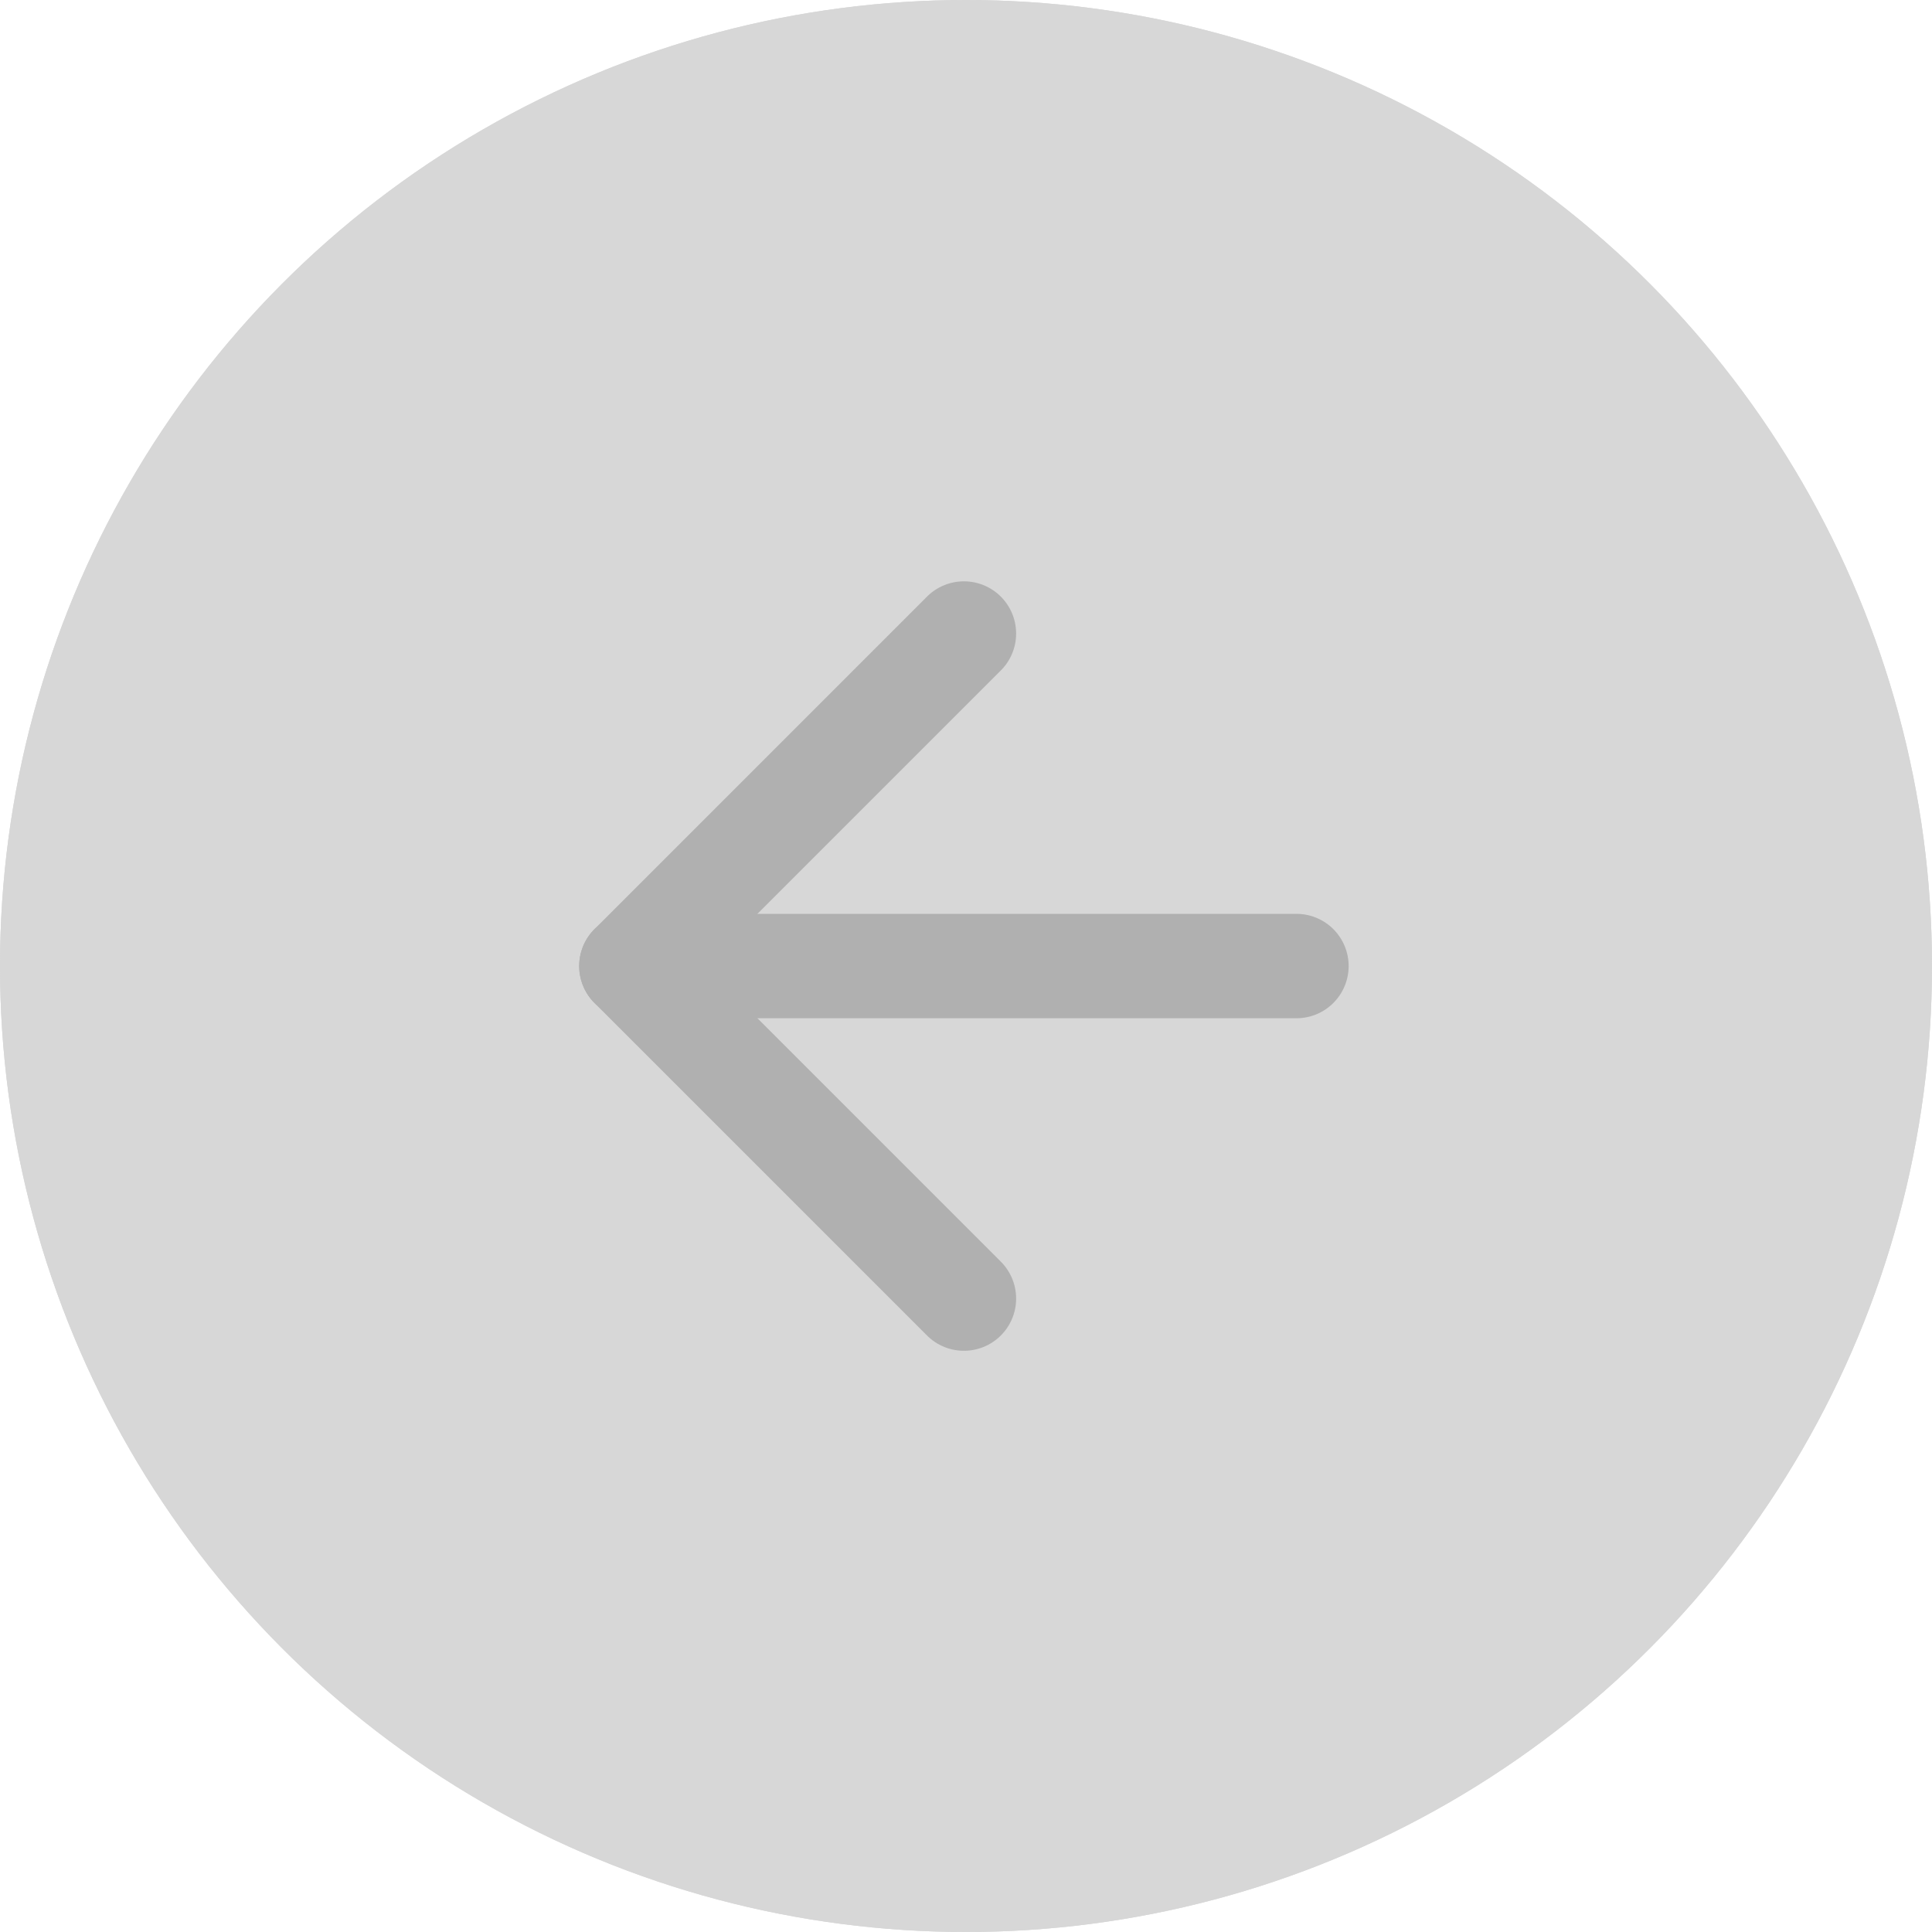 <svg xmlns="http://www.w3.org/2000/svg" width="37" height="37" viewBox="0 0 37 37"><defs><style>.a{fill:#d7d7d7;stroke:#d7d7d7;stroke-width:3px;}.b,.d{fill:none;}.b{stroke:#b0b0b0;stroke-linecap:round;stroke-linejoin:round;stroke-width:2px;}.c{stroke:none;}</style></defs><g transform="translate(1109 549) rotate(180)"><g class="a" transform="translate(1072 512)"><circle class="c" cx="18.5" cy="18.5" r="18.5"/><circle class="d" cx="18.5" cy="18.5" r="17"/></g><g transform="translate(1084.172 524.131)"><path class="b" d="M7.5,18H20.236" transform="translate(-7.5 -11.632)"/><path class="b" d="M18,7.5l6.368,6.368L18,20.236" transform="translate(-11.632 -7.5)"/></g></g></svg>